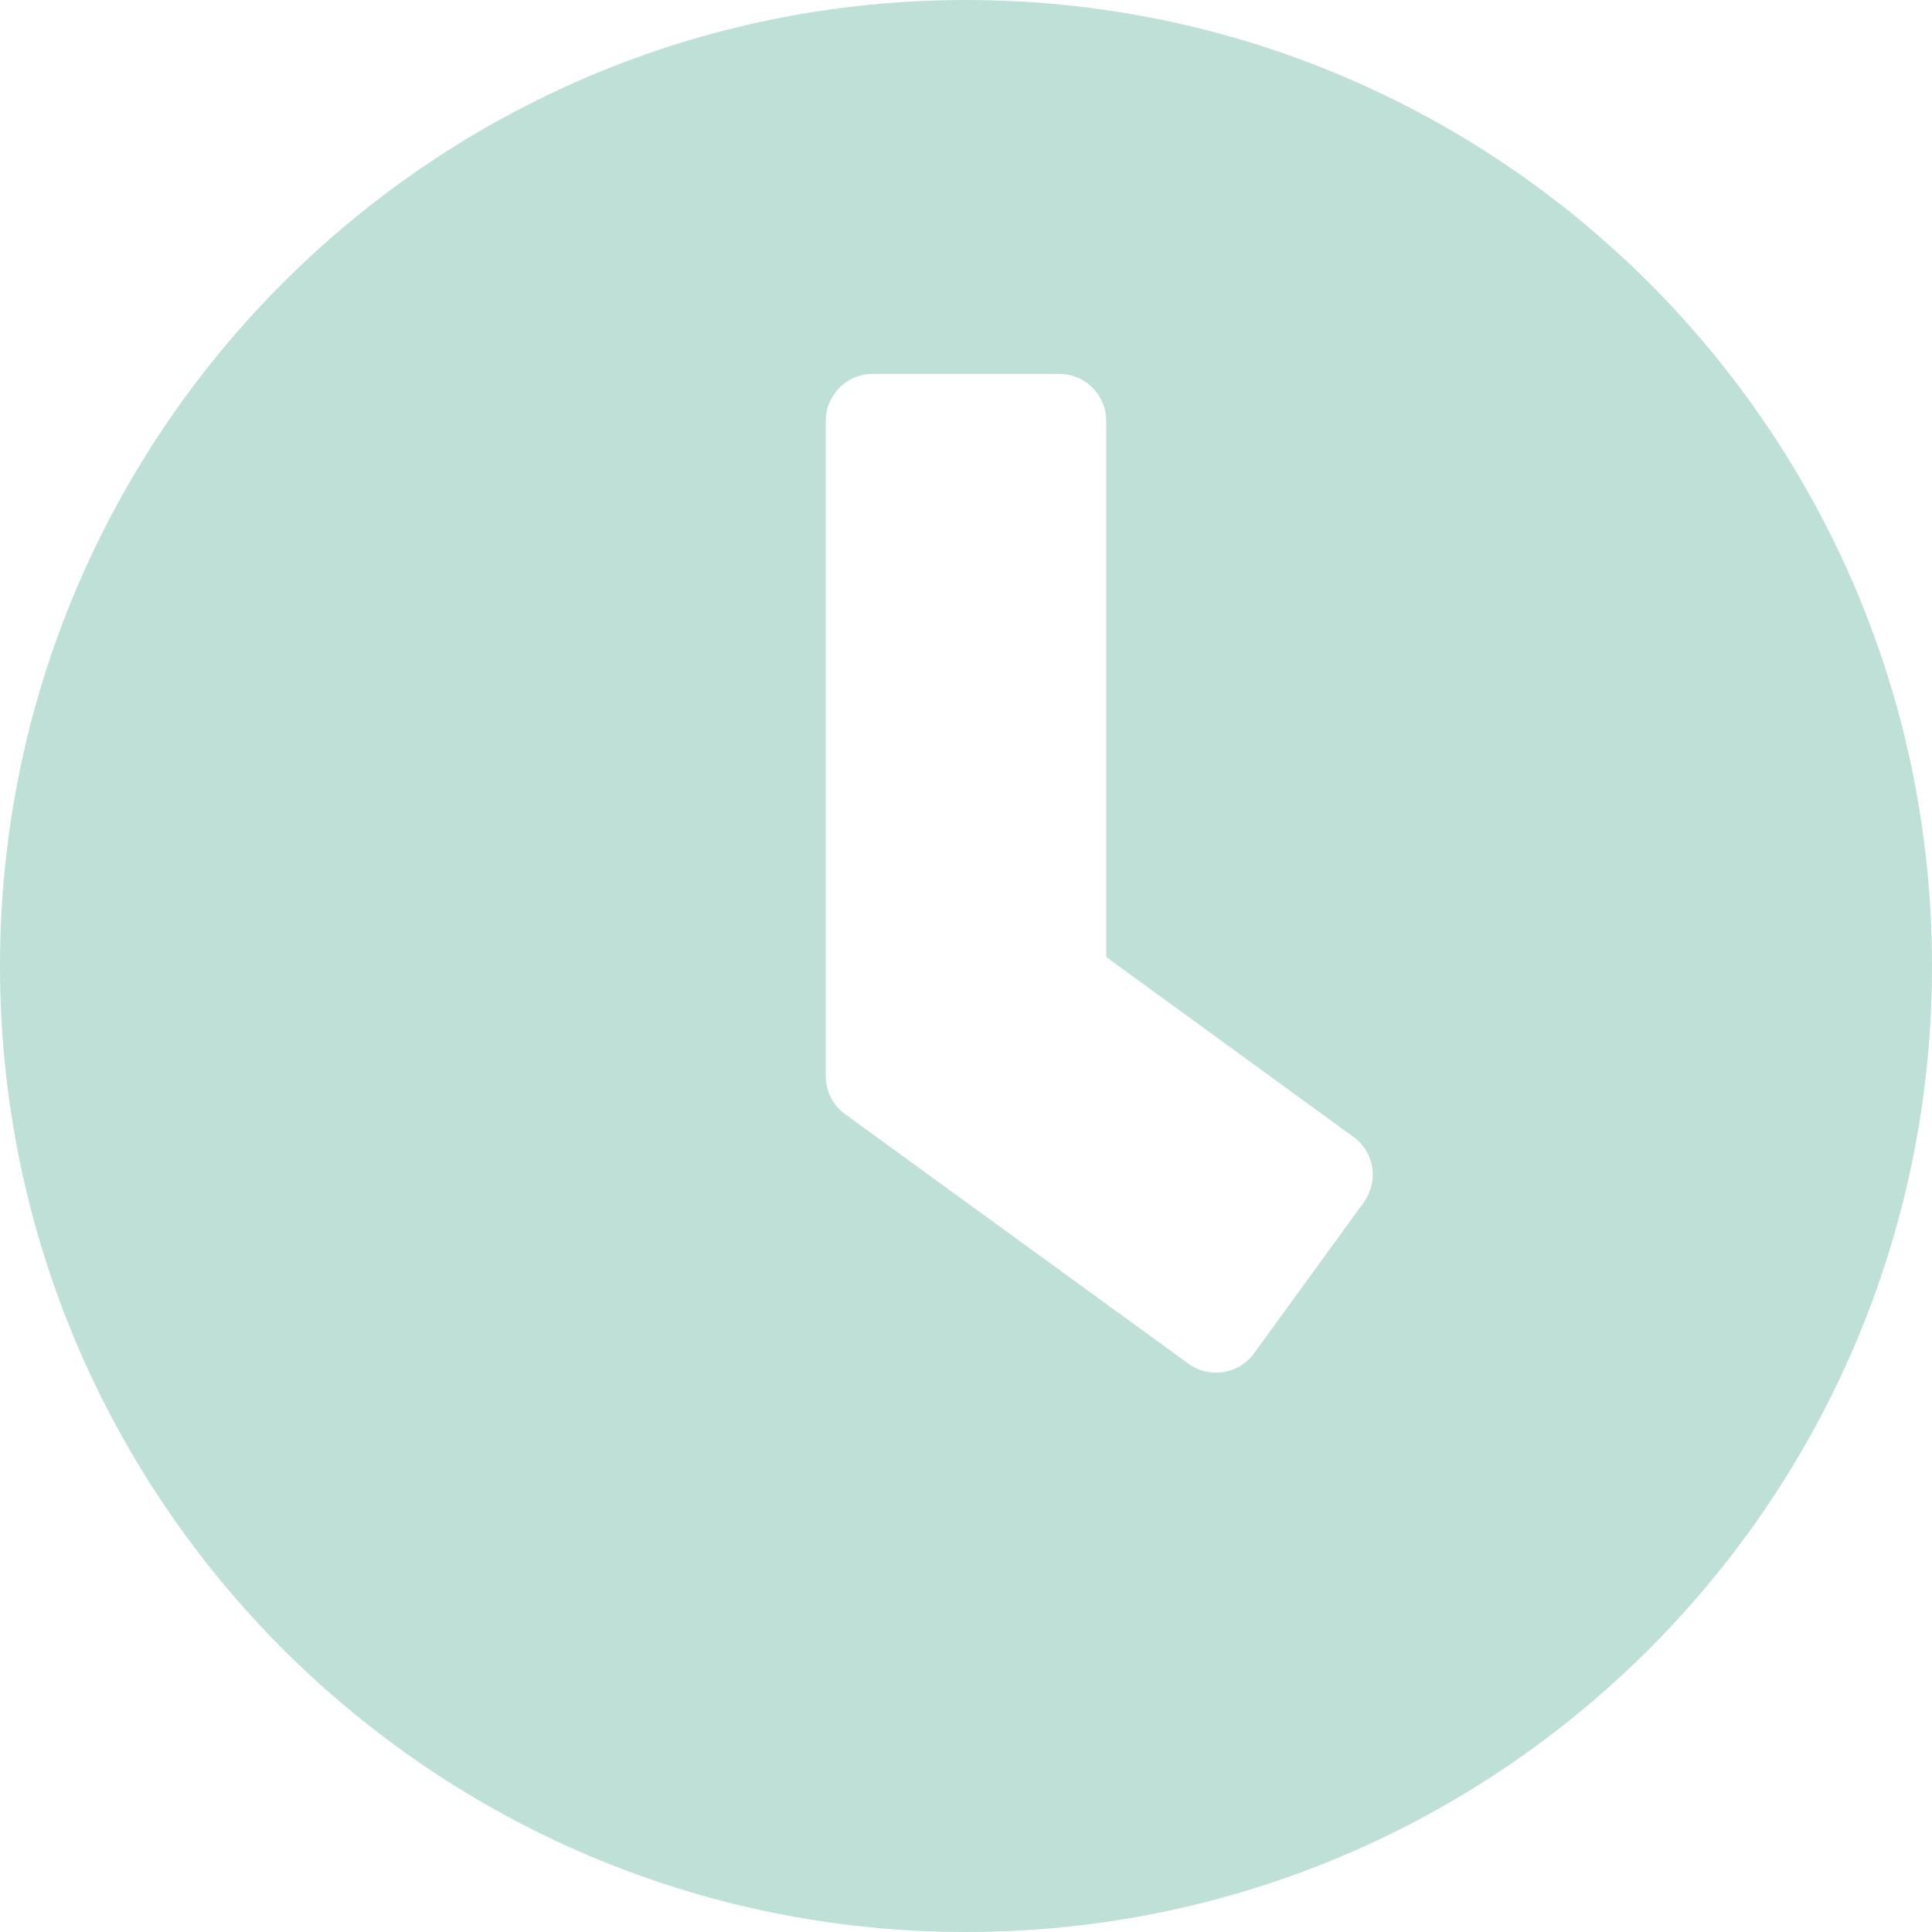 <svg xmlns="http://www.w3.org/2000/svg" width="40" height="40" viewBox="0 0 40 40" fill="none"><path d="M20 0C8.952 0 0 8.952 0 20C0 31.048 8.952 40 20 40C31.048 40 40 31.048 40 20C40 8.952 31.048 0 20 0ZM24.605 28.234L17.492 23.064C17.242 22.879 17.097 22.589 17.097 22.282V8.71C17.097 8.177 17.532 7.742 18.064 7.742H21.936C22.468 7.742 22.903 8.177 22.903 8.71V19.814L28.024 23.54C28.46 23.855 28.548 24.46 28.234 24.895L25.96 28.024C25.645 28.452 25.04 28.548 24.605 28.234Z" fill="#BFE0D7"></path></svg>